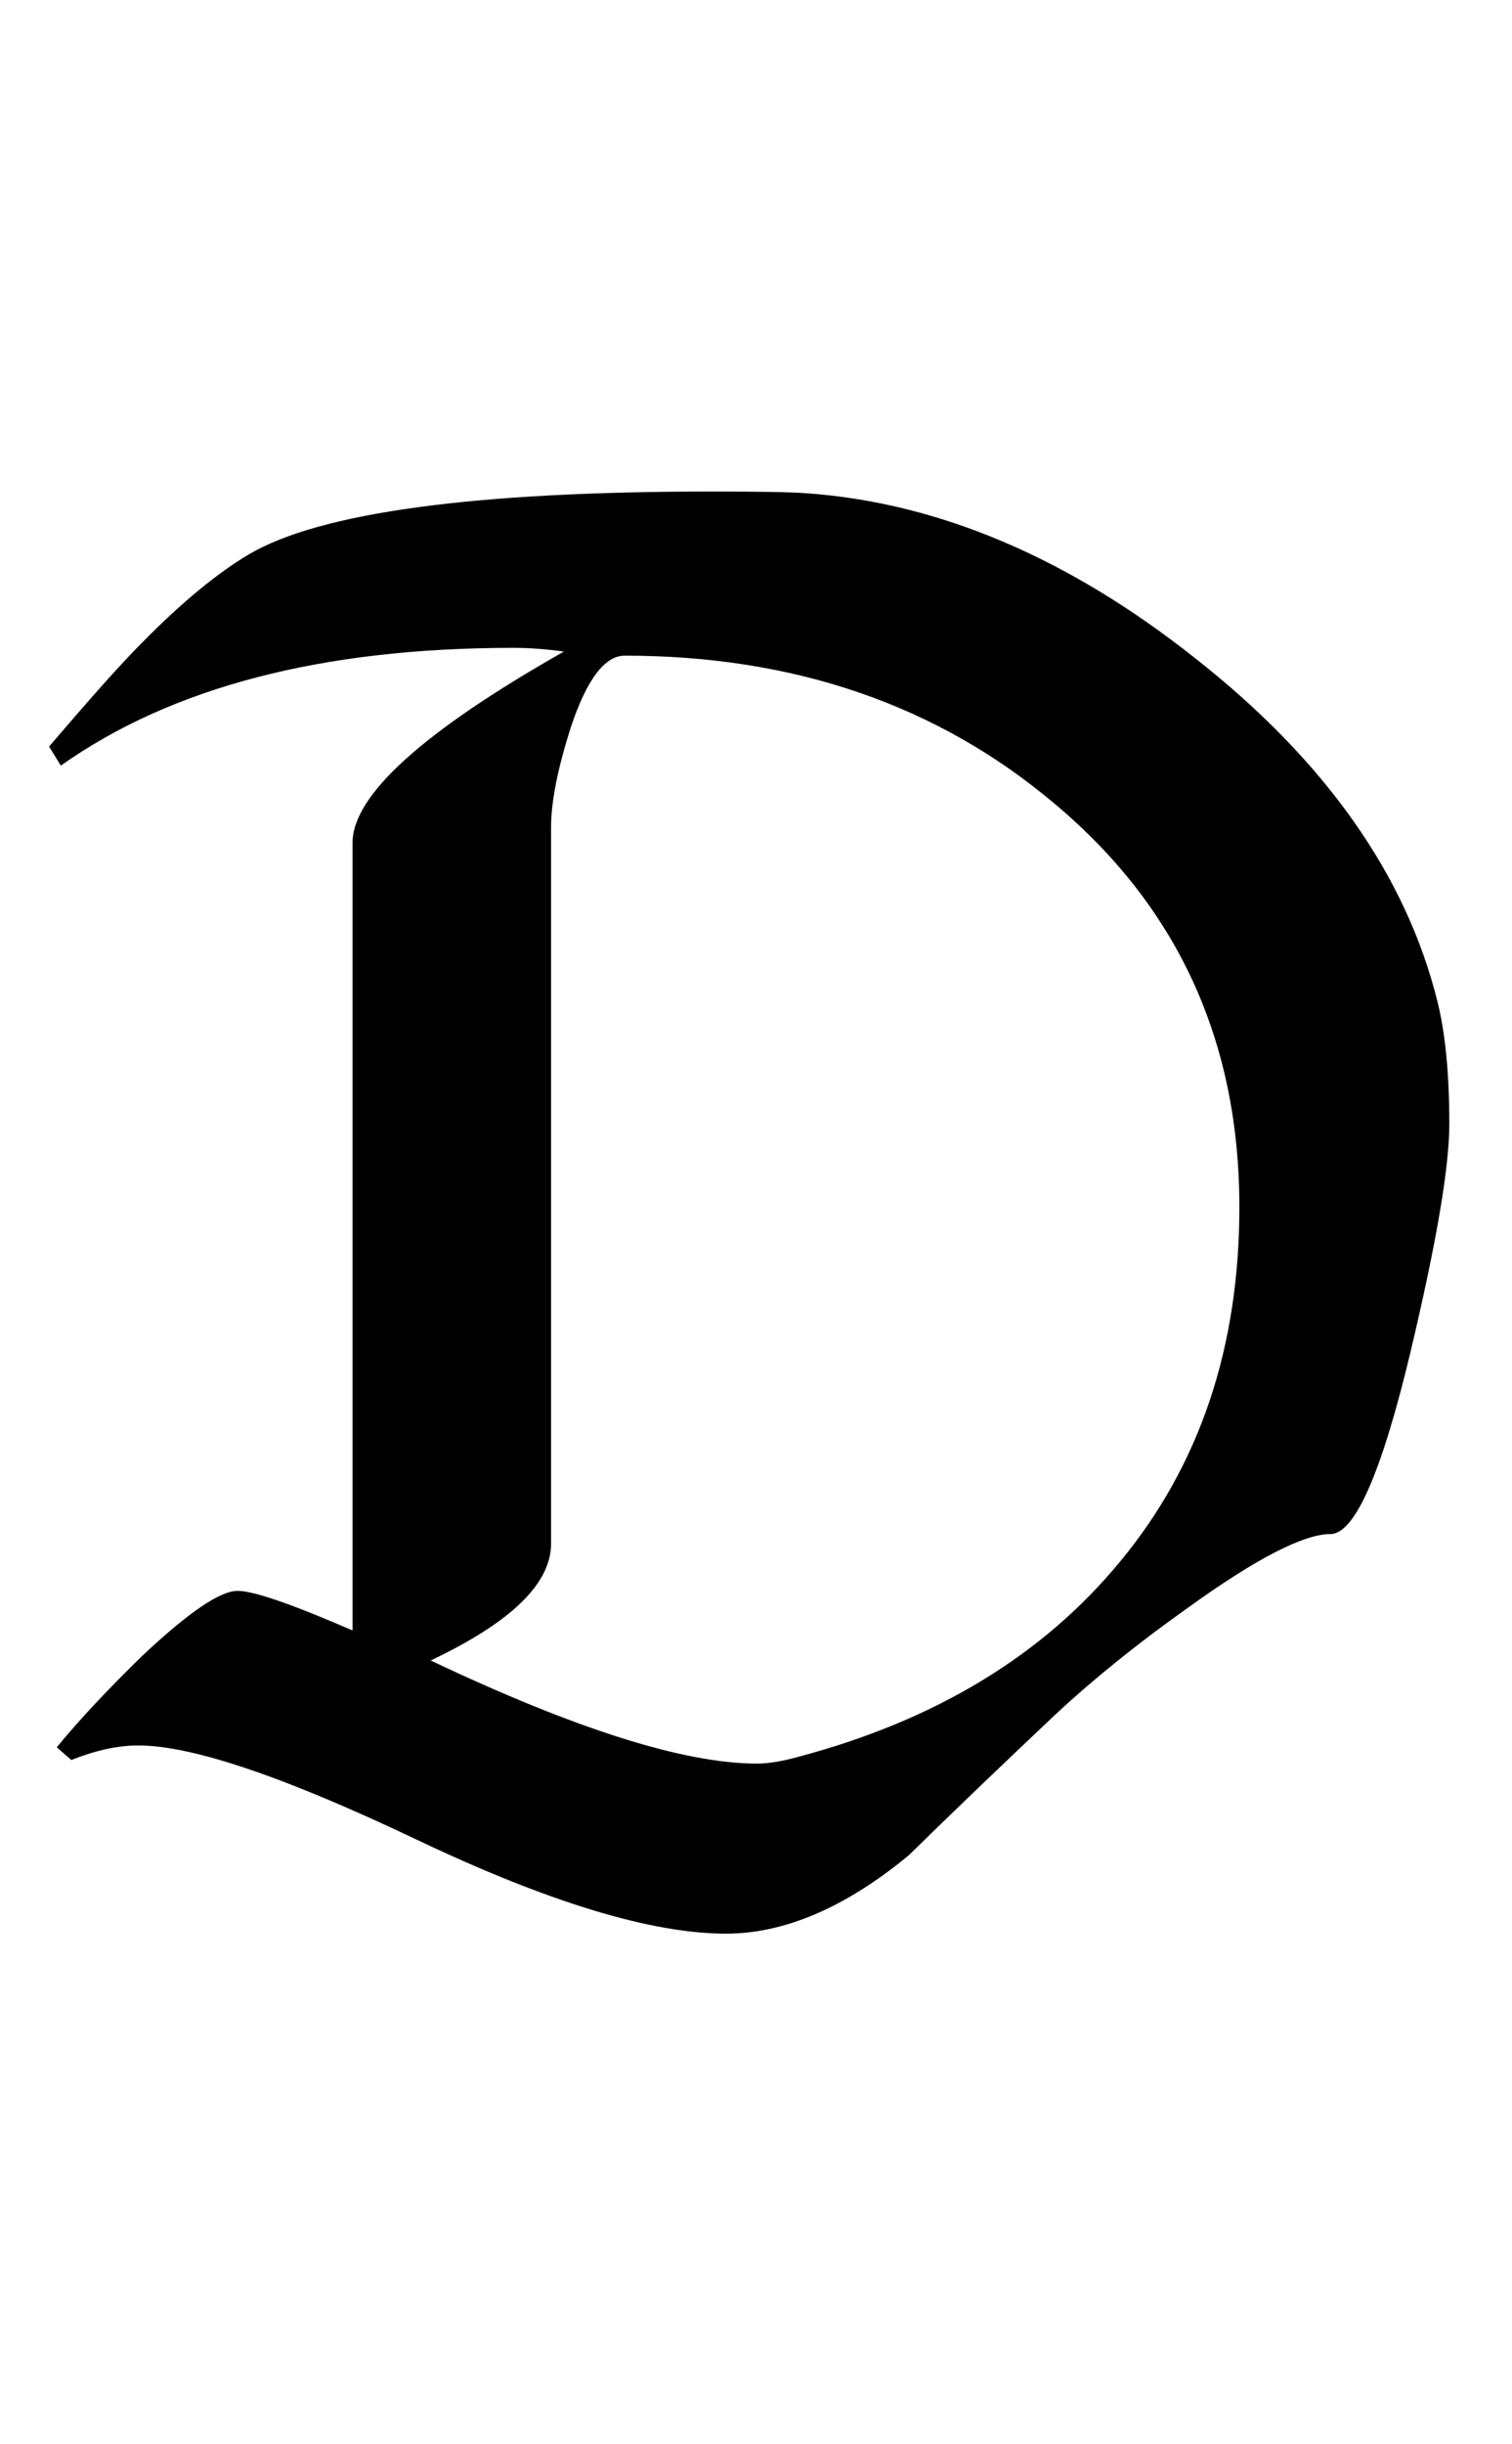 <?xml version="1.0" encoding="UTF-8"?>
<svg xmlns="http://www.w3.org/2000/svg" xmlns:xlink="http://www.w3.org/1999/xlink"  viewBox="0 0 13 21" version="1.1">
<defs>
<g>
<symbol overflow="visible" id="glyph0-0">
<path style="stroke:none;" d="M 1.062 0 L 1.062 -13.598 L 7.438 -13.598 L 7.438 0 Z M 2.125 -1.062 L 6.375 -1.062 L 6.375 -12.535 L 2.125 -12.535 Z M 2.125 -1.062 "/>
</symbol>
<symbol overflow="visible" id="glyph0-1">
<path style="stroke:none;" d="M 12.461 -6.344 C 12.461 -5.965 12.348 -5.316 12.129 -4.391 C 11.879 -3.344 11.648 -2.82 11.438 -2.82 C 11.211 -2.82 10.805 -2.613 10.219 -2.191 C 9.785 -1.883 9.406 -1.578 9.082 -1.277 C 8.656 -0.875 8.23 -0.469 7.812 -0.059 C 7.266 0.391 6.742 0.613 6.242 0.613 C 5.602 0.613 4.715 0.344 3.582 -0.195 C 2.449 -0.734 1.652 -1.004 1.188 -1.004 C 1.012 -1.004 0.82 -0.961 0.613 -0.879 L 0.488 -0.988 C 0.684 -1.227 0.926 -1.484 1.219 -1.77 C 1.617 -2.145 1.891 -2.332 2.043 -2.332 C 2.18 -2.332 2.508 -2.219 3.031 -1.992 L 3.031 -8.758 C 3.031 -9.168 3.637 -9.715 4.848 -10.402 C 4.703 -10.422 4.559 -10.434 4.414 -10.434 C 2.773 -10.434 1.477 -10.098 0.523 -9.422 L 0.422 -9.586 C 0.773 -9.996 1.039 -10.297 1.227 -10.484 C 1.566 -10.828 1.871 -11.078 2.141 -11.238 C 2.754 -11.598 4.082 -11.777 6.117 -11.777 C 6.516 -11.777 6.789 -11.773 6.938 -11.762 C 8.074 -11.68 9.188 -11.207 10.277 -10.344 C 11.395 -9.465 12.09 -8.48 12.359 -7.395 C 12.426 -7.129 12.461 -6.777 12.461 -6.344 Z M 10.656 -5.629 C 10.656 -7.055 10.125 -8.215 9.055 -9.105 C 8.055 -9.945 6.824 -10.367 5.371 -10.367 C 5.199 -10.367 5.043 -10.16 4.906 -9.746 C 4.797 -9.402 4.738 -9.117 4.738 -8.891 L 4.738 -2.738 C 4.738 -2.395 4.395 -2.062 3.703 -1.734 C 4.953 -1.141 5.887 -0.848 6.508 -0.848 C 6.602 -0.848 6.723 -0.867 6.863 -0.906 C 8.043 -1.219 8.965 -1.777 9.629 -2.582 C 10.316 -3.41 10.656 -4.426 10.656 -5.629 Z M 10.656 -5.629 "/>
</symbol>
</g>
</defs>
<g id="surface414526">
<g style="fill:rgb(0%,0%,0%);fill-opacity:1;">
  <use xlink:href="#glyph0-1" x="0" y="16"/>
</g>
</g>
</svg>